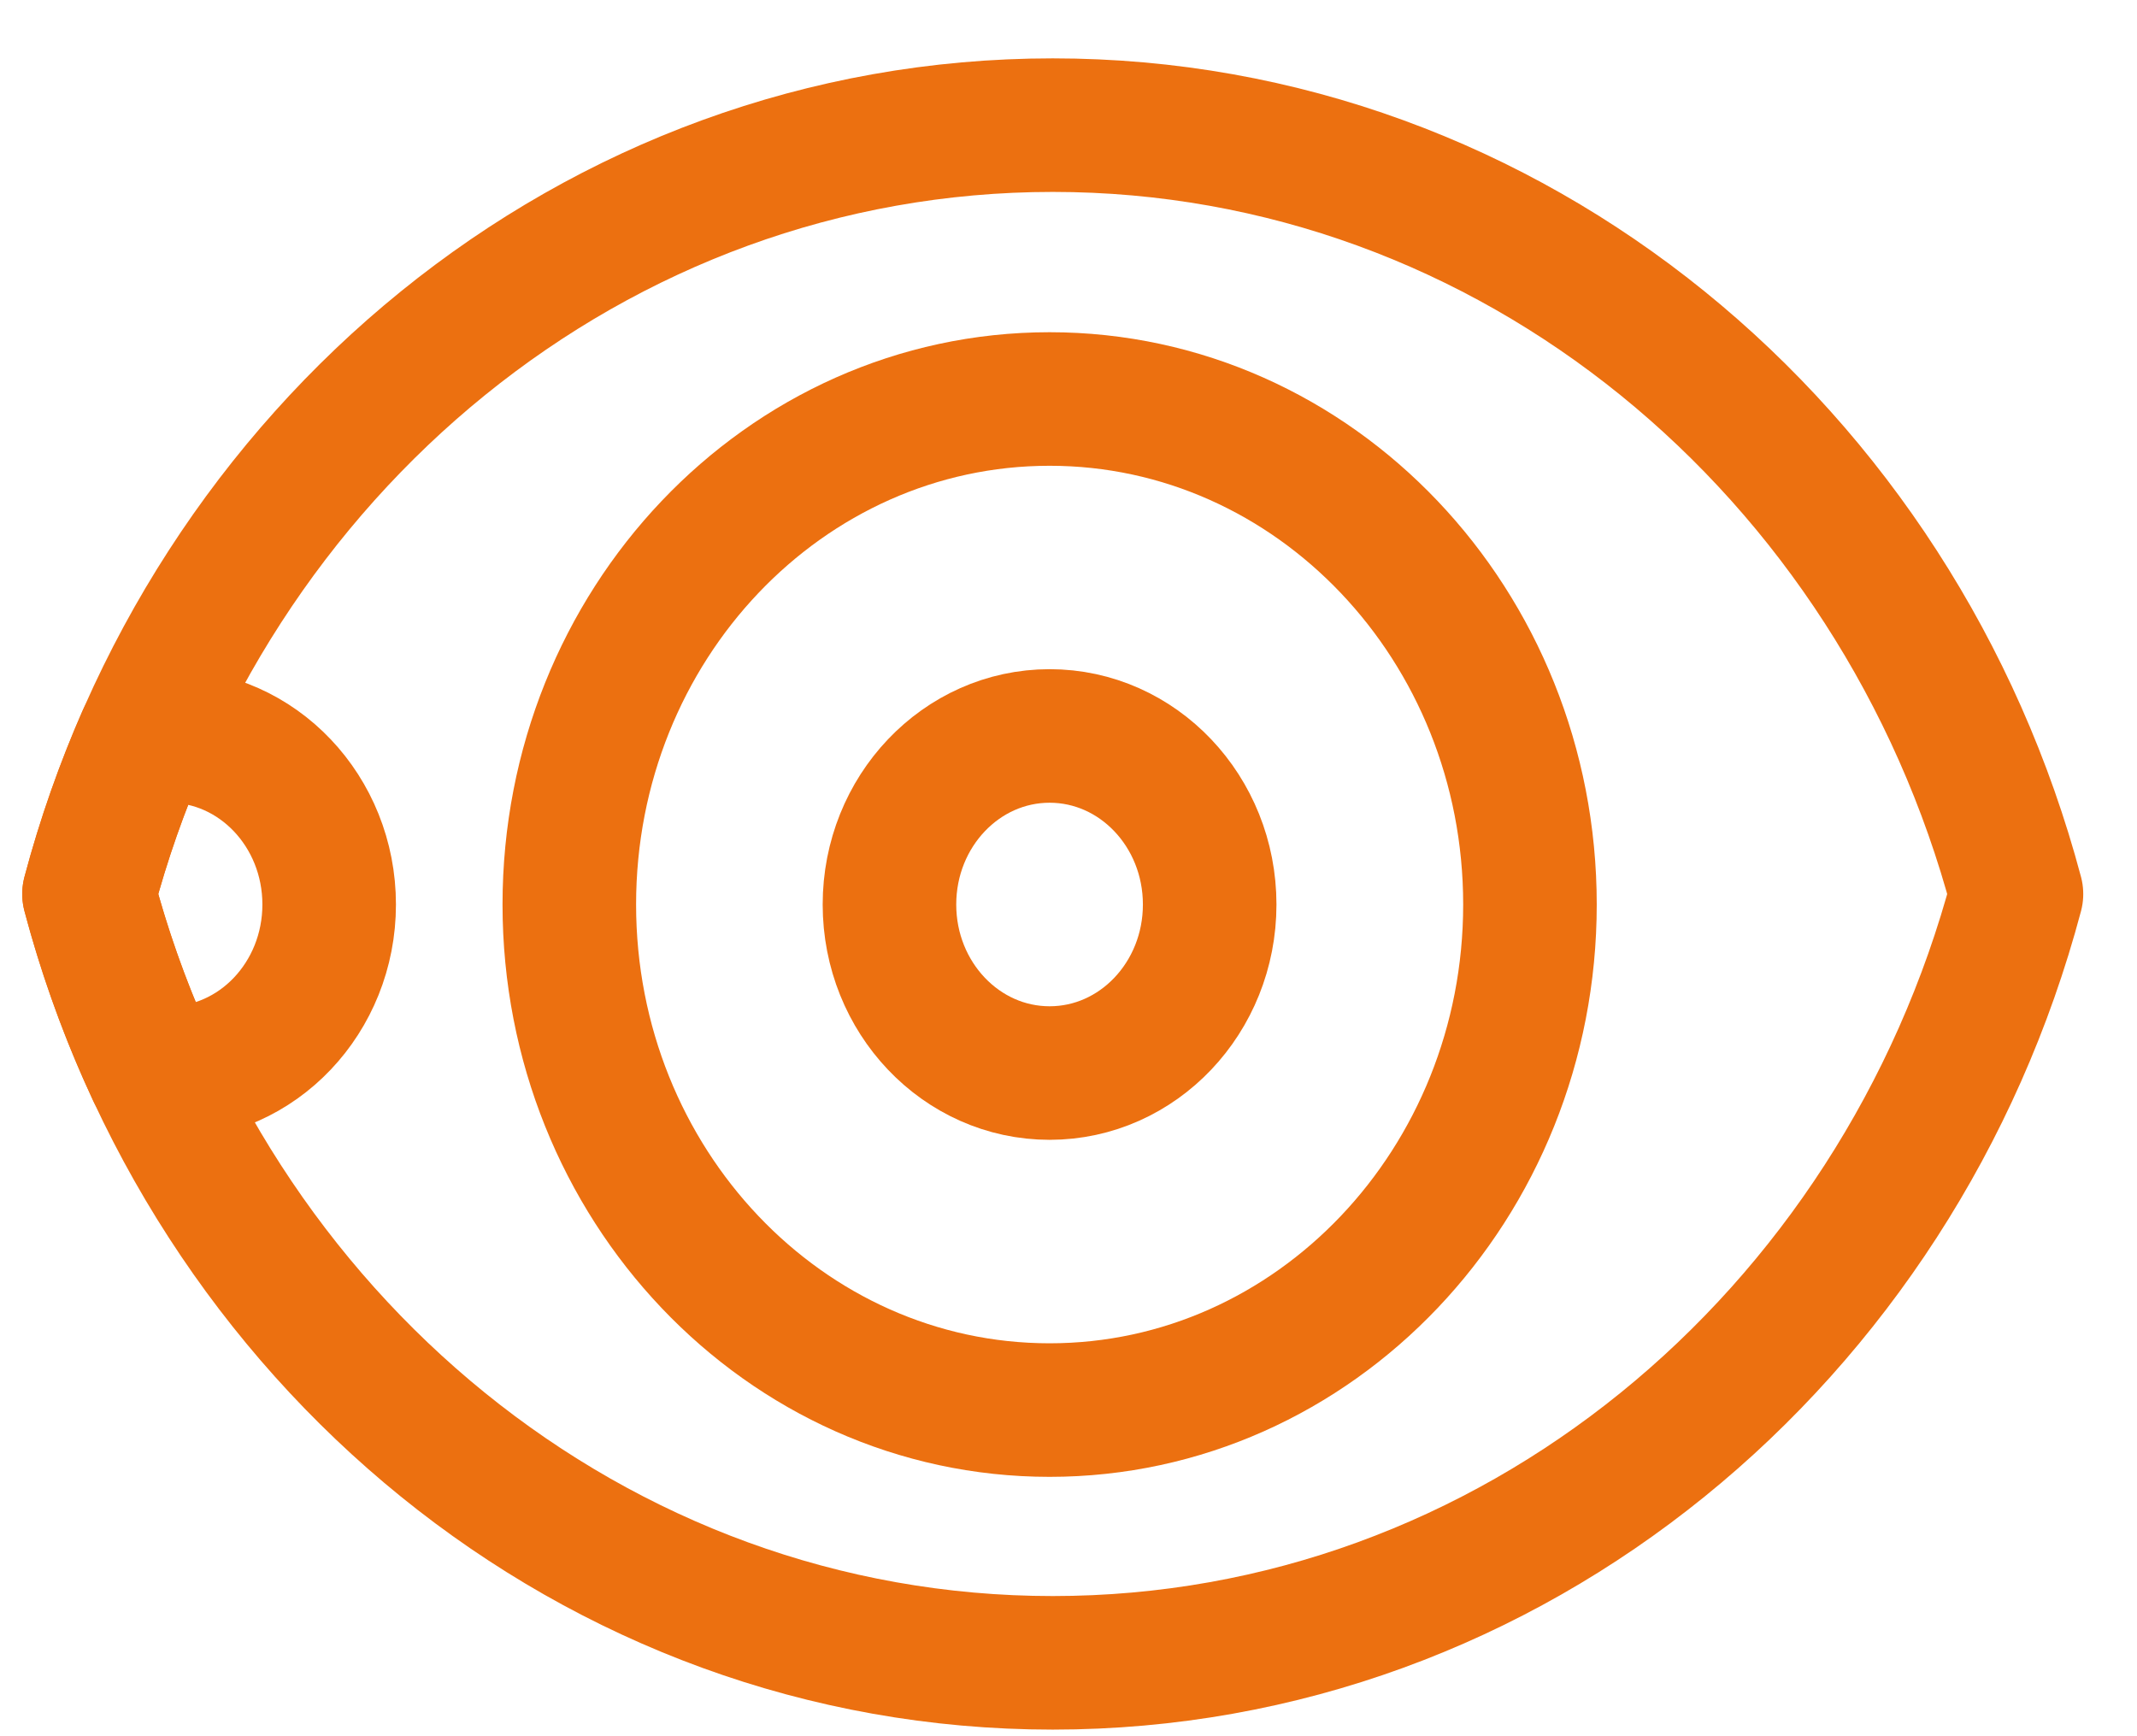 <?xml version="1.0" encoding="UTF-8"?> <svg xmlns="http://www.w3.org/2000/svg" width="32" height="26" viewBox="0 0 32 26" fill="none"> <path fill-rule="evenodd" clip-rule="evenodd" d="M30.195 13.388C28.43 6.746 22.637 1.874 15.764 1.874C8.891 1.874 3.098 6.746 1.333 13.388C3.098 20.03 8.891 24.901 15.764 24.901C22.637 24.901 28.43 20.03 30.195 13.388Z" stroke="#EC7010" stroke-width="2" stroke-linecap="round" stroke-linejoin="round"></path> <path fill-rule="evenodd" clip-rule="evenodd" d="M2.148 11.054C1.821 11.802 1.547 12.582 1.333 13.387C1.579 14.315 1.904 15.207 2.3 16.057C2.376 16.065 2.453 16.069 2.532 16.069C3.856 16.069 4.929 14.939 4.929 13.545C4.929 12.151 3.856 11.021 2.532 11.021C2.401 11.021 2.273 11.033 2.148 11.054Z" stroke="#EC7010" stroke-width="2" stroke-linecap="round" stroke-linejoin="round"></path> <path d="M15.717 21.116C19.689 21.116 22.91 17.726 22.91 13.545C22.91 9.364 19.689 5.975 15.717 5.975C11.745 5.975 8.525 9.364 8.525 13.545C8.525 17.726 11.745 21.116 15.717 21.116Z" stroke="#EC7010" stroke-width="2" stroke-linecap="round" stroke-linejoin="round"></path> <path d="M15.717 16.069C17.041 16.069 18.114 14.939 18.114 13.545C18.114 12.151 17.041 11.021 15.717 11.021C14.393 11.021 13.319 12.151 13.319 13.545C13.319 14.939 14.393 16.069 15.717 16.069Z" stroke="#EC7010" stroke-width="2" stroke-linecap="round" stroke-linejoin="round"></path> </svg> 
